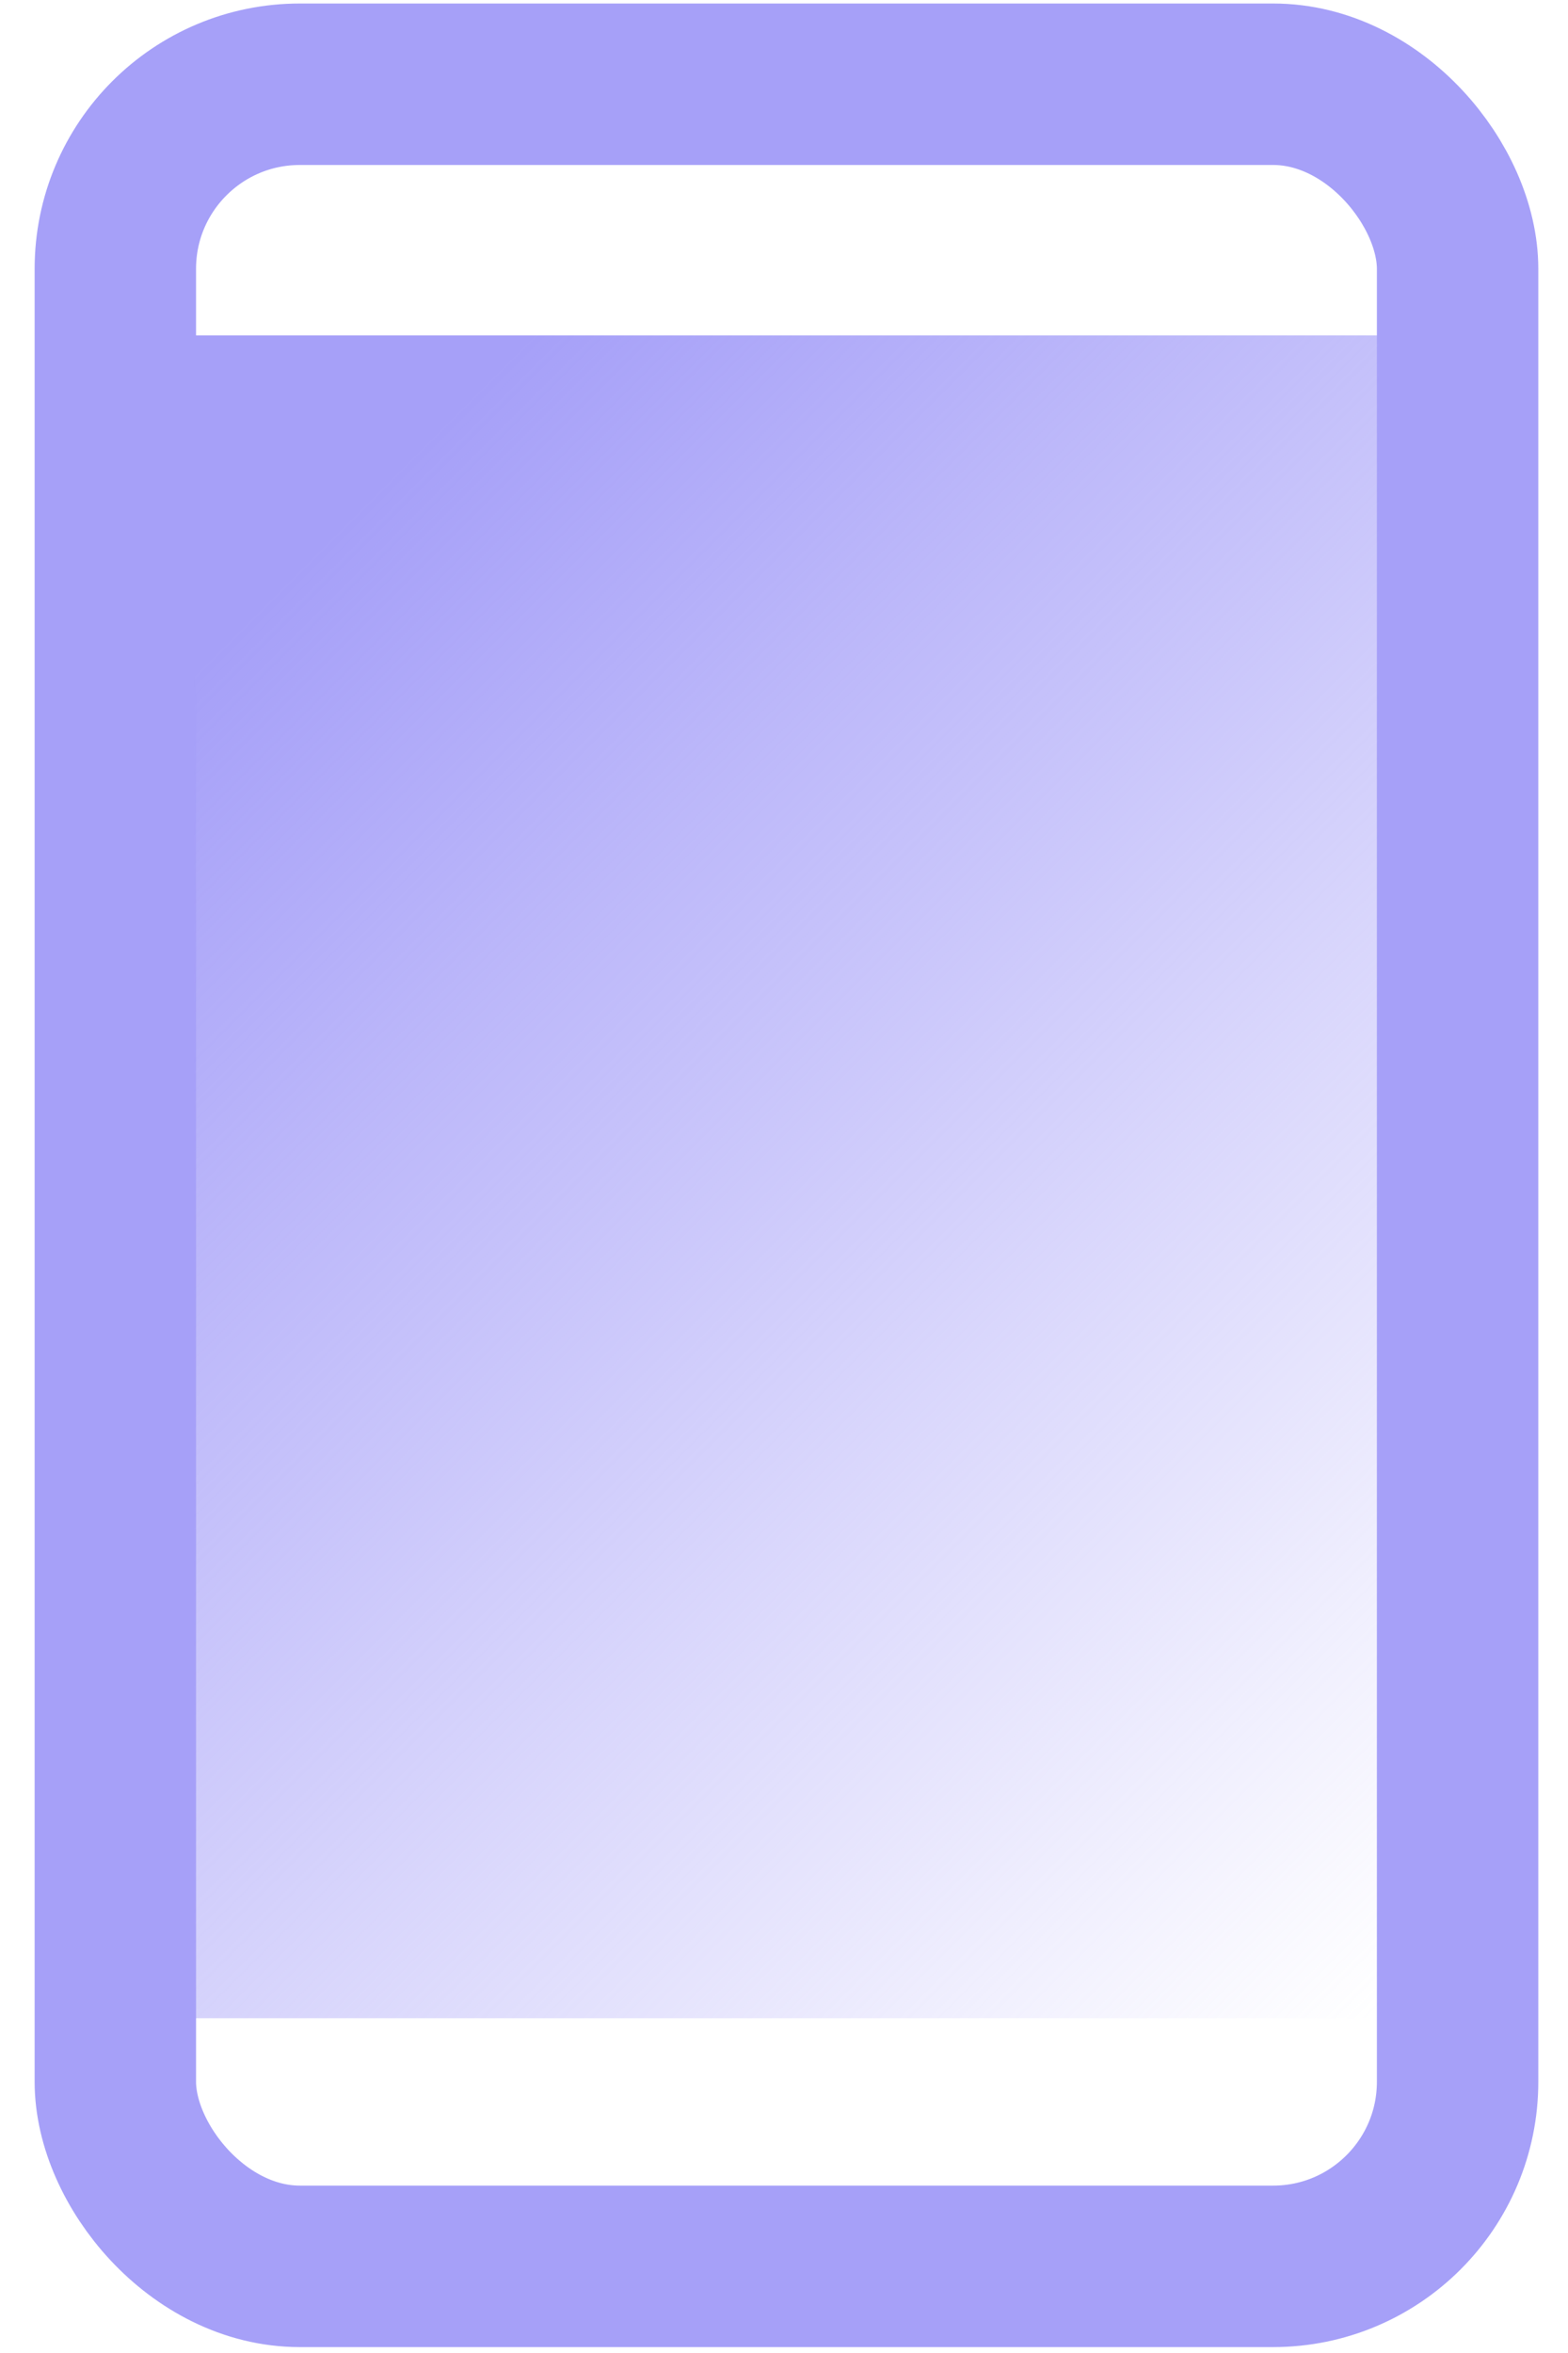 <?xml version="1.0" encoding="UTF-8"?> <svg xmlns="http://www.w3.org/2000/svg" width="34" height="51" viewBox="0 0 34 51" fill="none"> <rect x="2.501" y="1.826" width="29.105" height="47.296" rx="4" stroke="#A6A0F8" stroke-width="3.5"></rect> <rect x="4.21" y="7.269" width="25.689" height="36.475" fill="url(#paint0_linear_3_847)"></rect> <defs> <linearGradient id="paint0_linear_3_847" x1="10.783" y1="7.998" x2="38.109" y2="35.323" gradientUnits="userSpaceOnUse"> <stop stop-color="#A6A0F8"></stop> <stop offset="1" stop-color="#A6A0F8" stop-opacity="0"></stop> </linearGradient> </defs> </svg> 